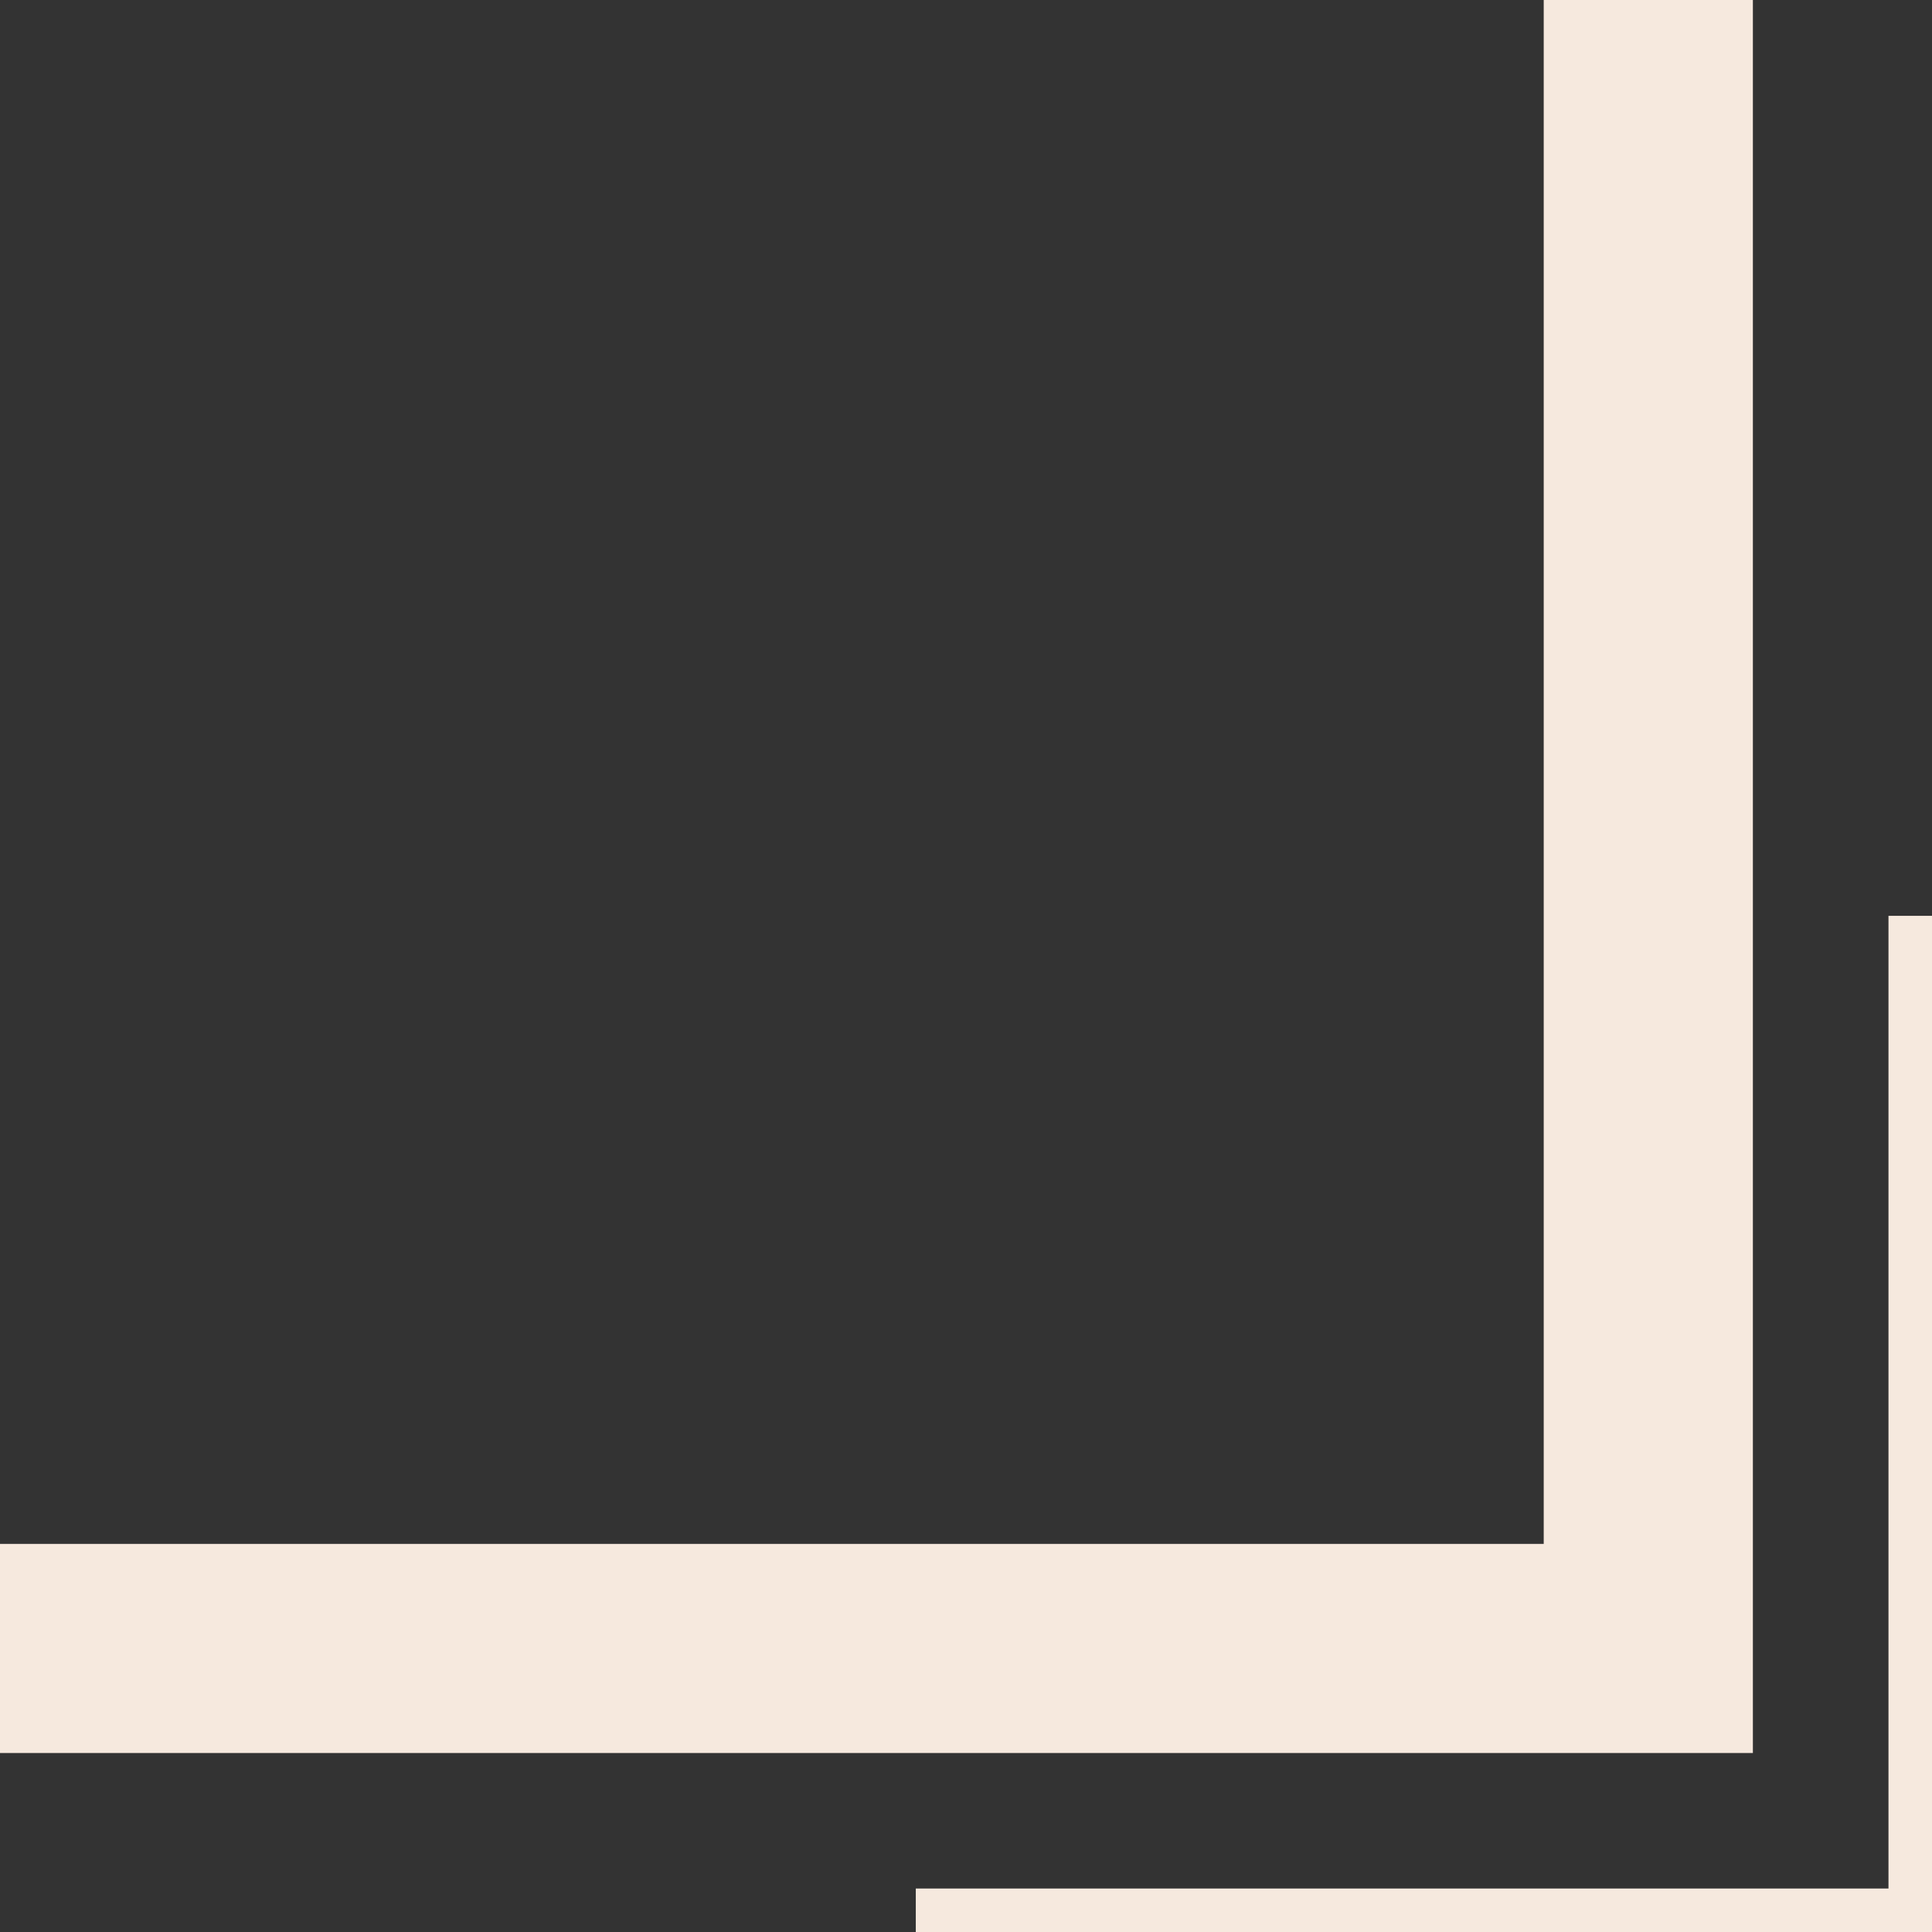 <?xml version="1.0" encoding="UTF-8"?> <svg xmlns="http://www.w3.org/2000/svg" xmlns:xlink="http://www.w3.org/1999/xlink" width="35.092" height="35.094" viewBox="0 0 35.092 35.094"><rect x="0" y="0" width="35.092" height="35.094" fill="#333333" stroke="none"/><defs><clipPath id="clip-path"><path id="Tracé_46" data-name="Tracé 46" d="M0,0H35.092V-35.094H0Z" fill="none"></path></clipPath></defs><g id="crochet_droit" data-name="crochet droit" transform="translate(35.092 35.094) rotate(180)"><g id="Groupe_44" data-name="Groupe 44" transform="translate(0 35.094)" clip-path="url(#clip-path)"><g id="Groupe_42" data-name="Groupe 42" transform="translate(0.395 -16.635)"><path id="Tracé_44" data-name="Tracé 44" d="M0,0V-18.063H18.063" fill="none" stroke="#f6e9de" stroke-width="0.791"></path></g><g id="Groupe_43" data-name="Groupe 43" transform="translate(5.153)"><path id="Tracé_45" data-name="Tracé 45" d="M0,0V-29.942H29.939" fill="none" stroke="#f6e9de" stroke-width="3.799"></path></g></g></g></svg> 